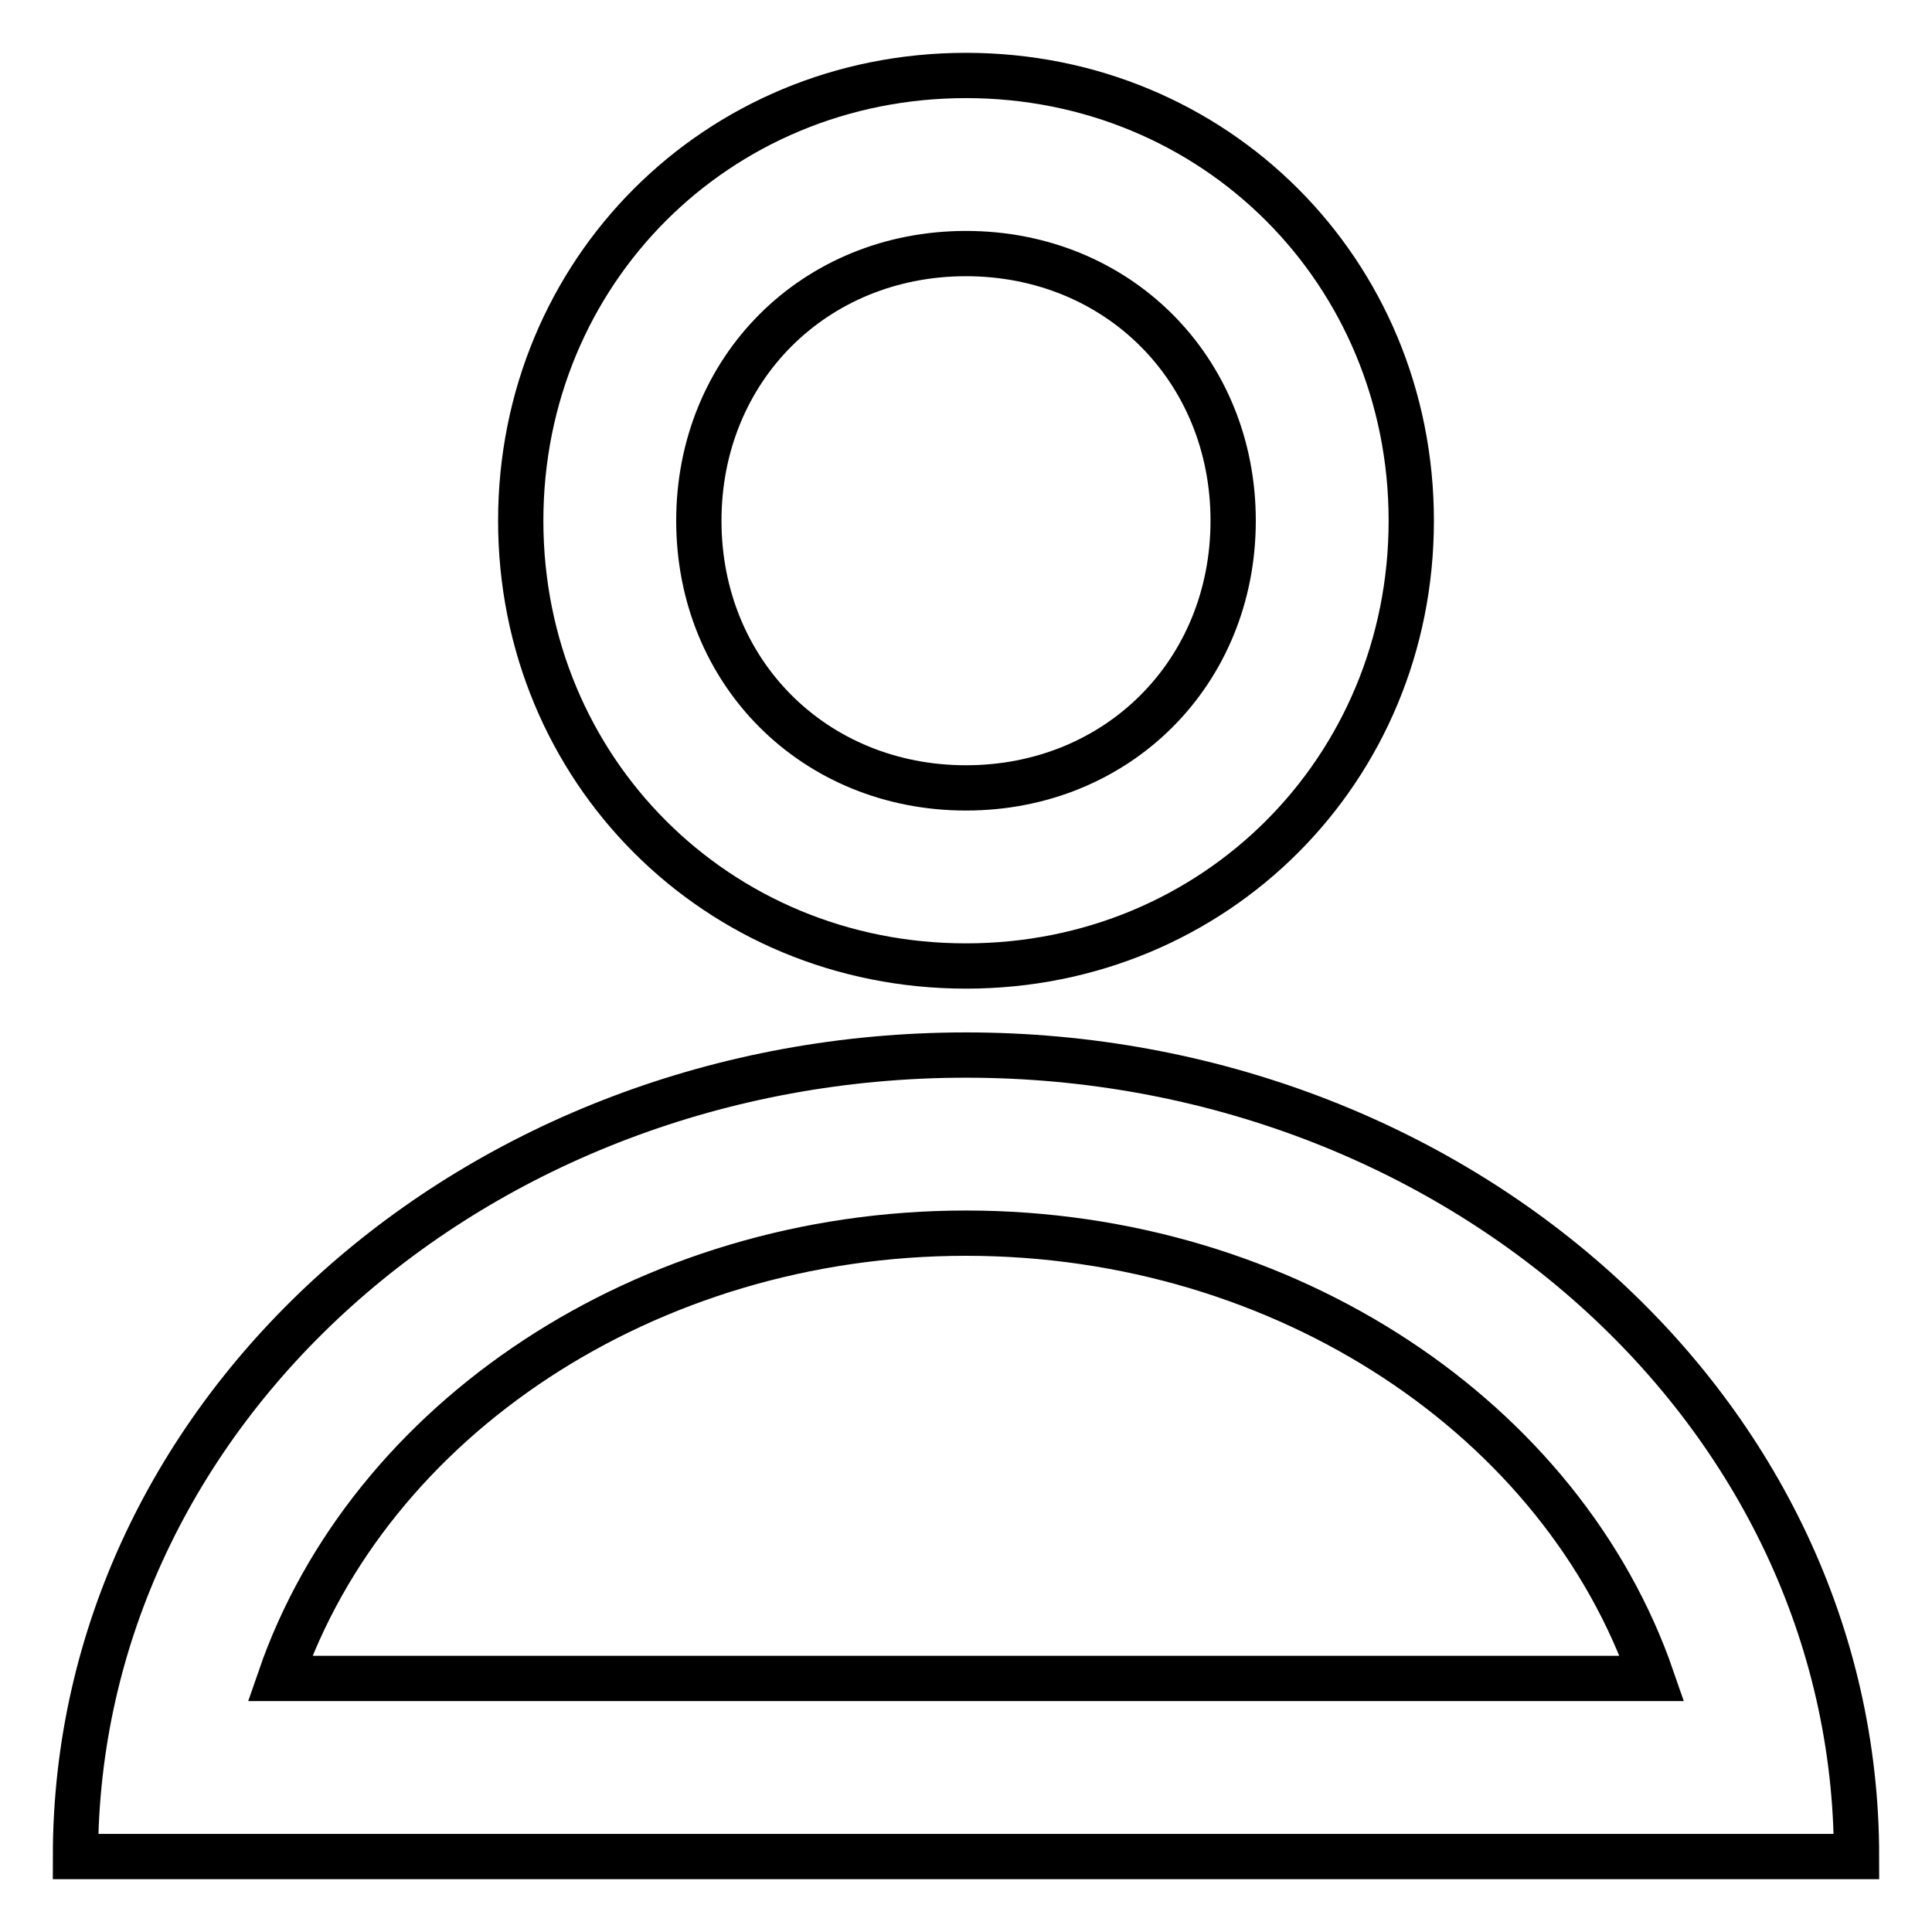 <?xml version="1.0" encoding="utf-8"?>
<!-- Svg Vector Icons : http://www.onlinewebfonts.com/icon -->
<!DOCTYPE svg PUBLIC "-//W3C//DTD SVG 1.1//EN" "http://www.w3.org/Graphics/SVG/1.1/DTD/svg11.dtd">
<svg version="1.1" xmlns="http://www.w3.org/2000/svg" xmlns:xlink="http://www.w3.org/1999/xlink" x="0px" y="0px" viewBox="0 0 256 256" enable-background="new 0 0 256 256" xml:space="preserve">
<g> <path stroke-width="6" fill-opacity="0" stroke="#000000"  d="M128,128c33,0,59-26,59-59c0-33-26-59-59-59c-33,0-59,26-59,59C69,102,95,128,128,128z M128,33.6 c20.1,0,35.4,15.3,35.4,35.4c0,20.1-15.3,35.4-35.4,35.4c-20.1,0-35.4-15.3-35.4-35.4C92.6,48.9,107.9,33.6,128,33.6z M128,139.8 C63.1,139.8,10,187,10,246h236C246,187,192.9,139.8,128,139.8z M37.1,222.4c11.8-34.2,48.4-59,90.9-59c42.5,0,79.1,24.8,90.9,59 H37.1z"/></g>
</svg>